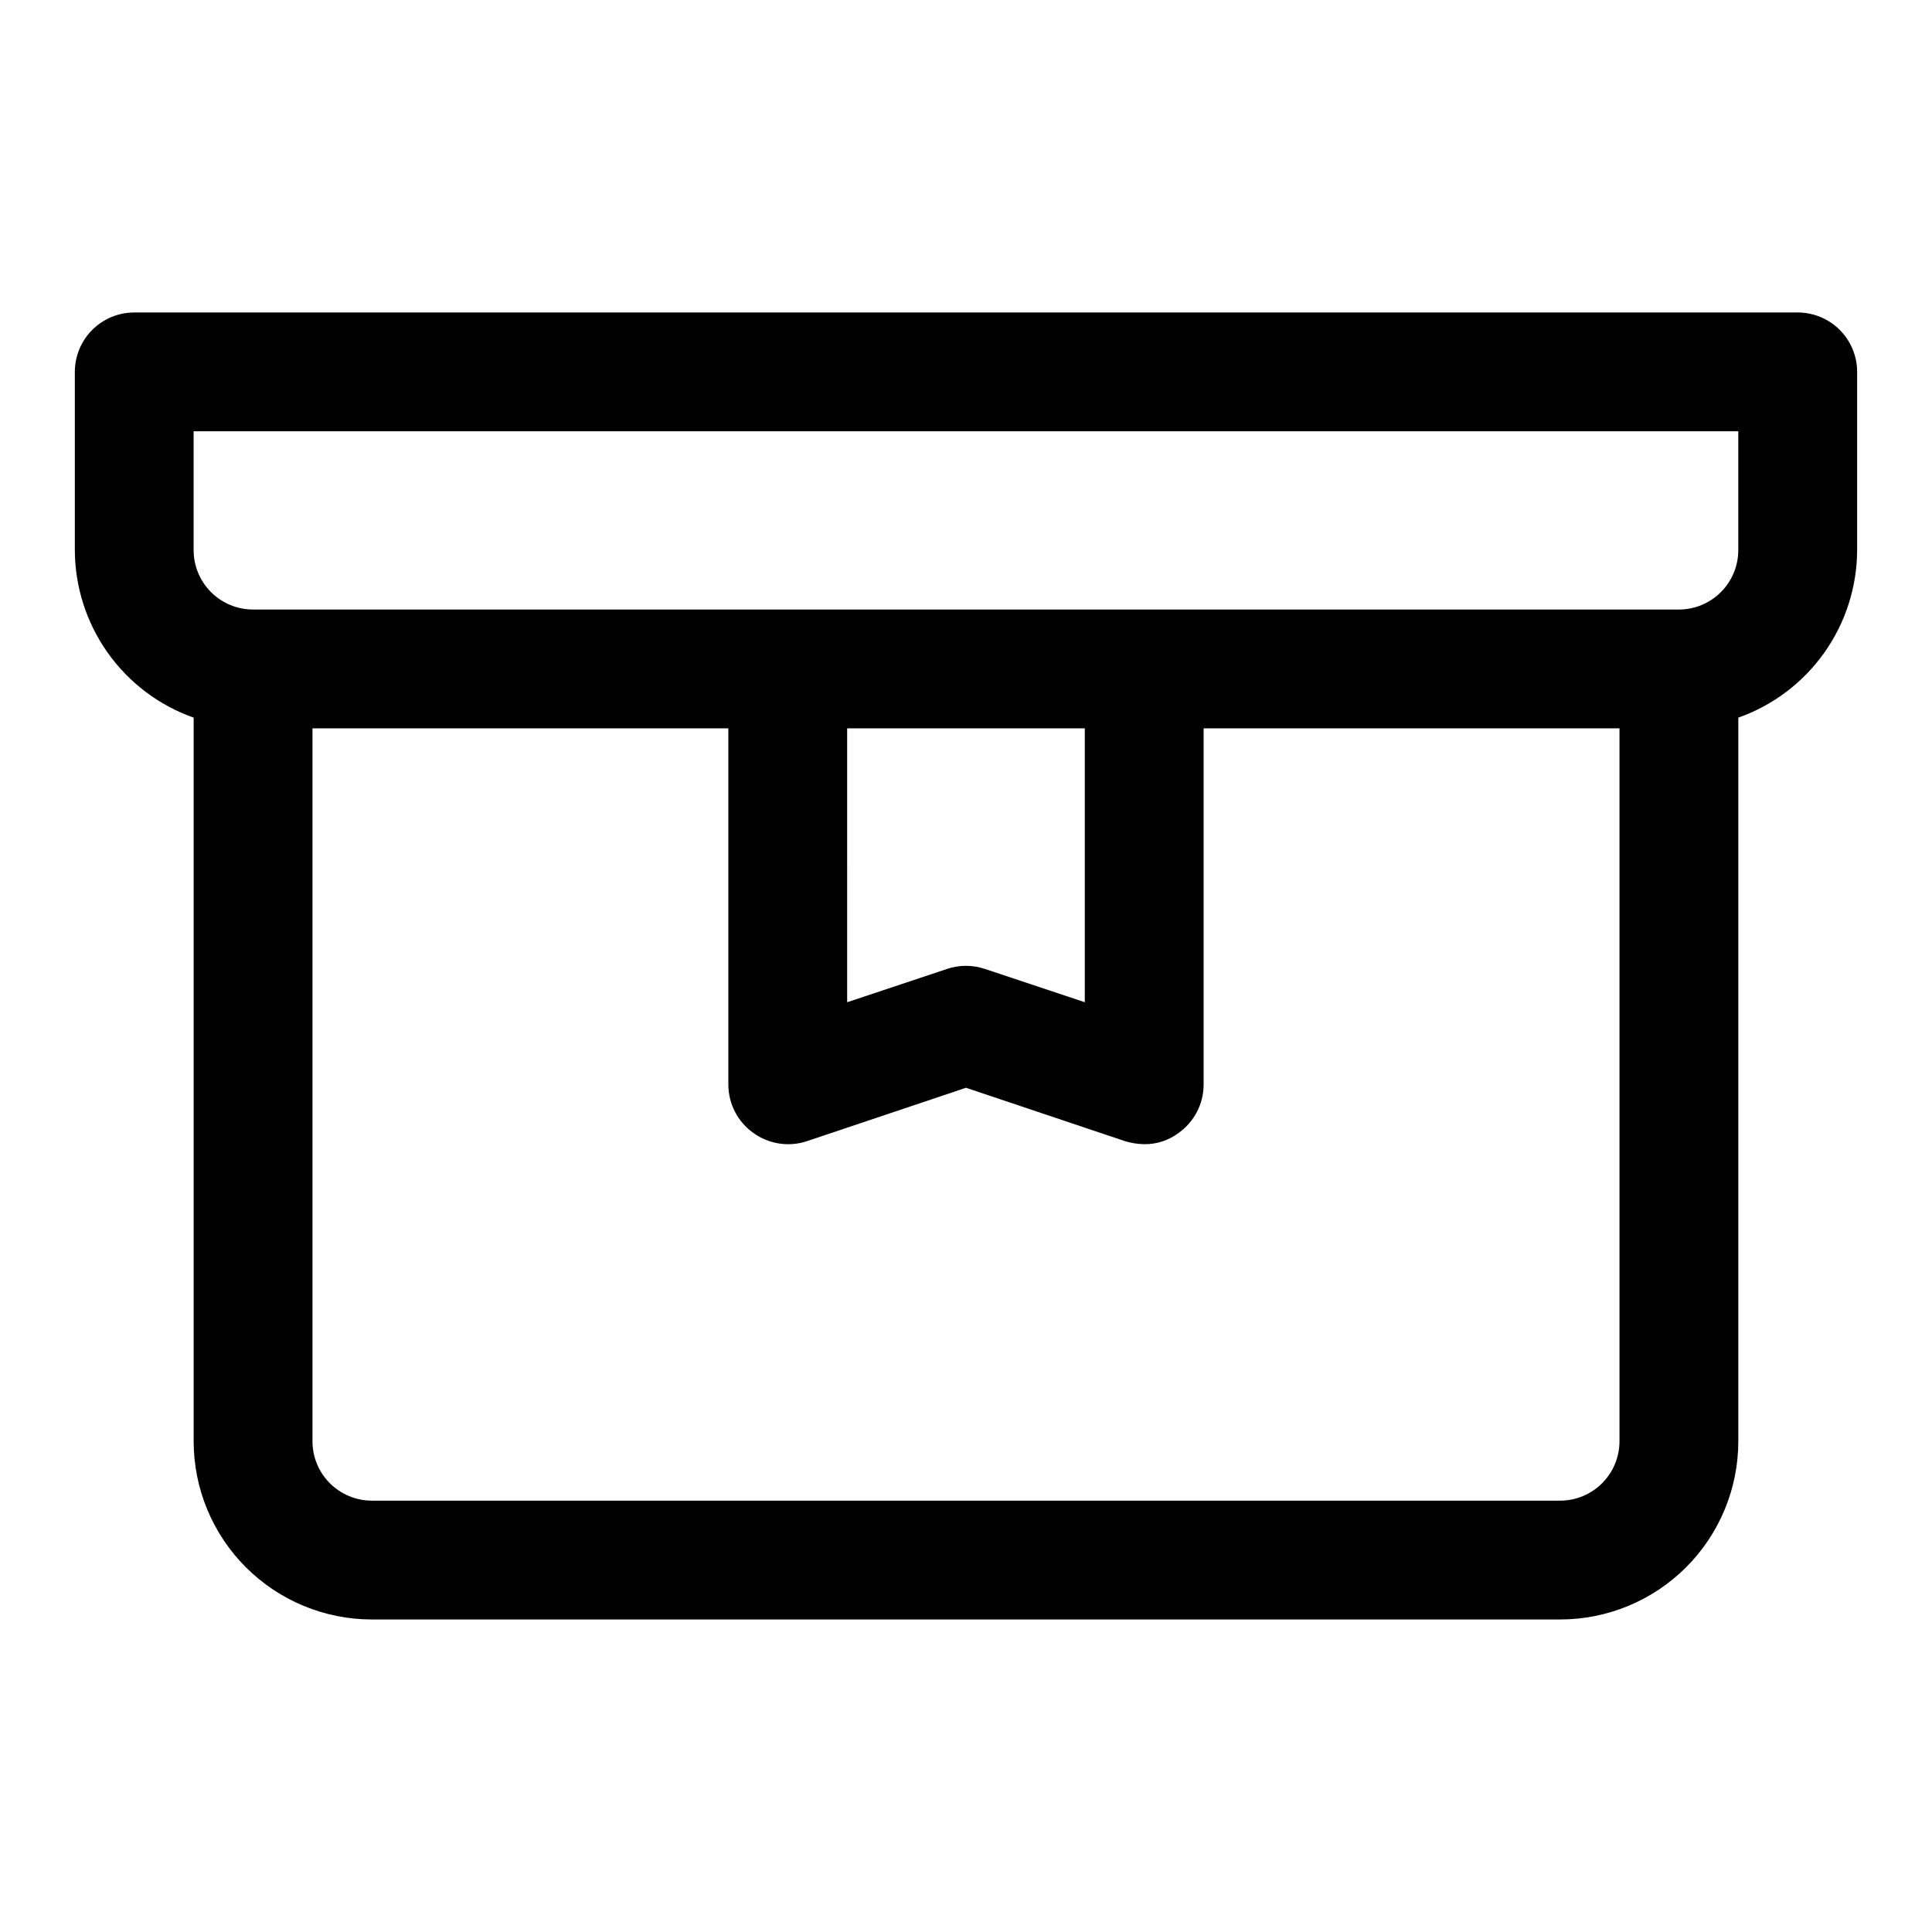 <?xml version="1.0" encoding="UTF-8"?>
<!-- Uploaded to: SVG Repo, www.svgrepo.com, Generator: SVG Repo Mixer Tools -->
<svg fill="#000000" width="800px" height="800px" version="1.1" viewBox="144 144 512 512" xmlns="http://www.w3.org/2000/svg">
 <path d="m620.41 226.81h-440.83c-4.176 0-8.18 1.66-11.133 4.613s-4.613 6.957-4.613 11.133v47.23c0.027 9.746 3.07 19.242 8.707 27.191s13.594 13.961 22.781 17.207v191.76c0 12.527 4.977 24.543 13.836 33.398 8.859 8.859 20.871 13.836 33.398 13.836h314.88c12.527 0 24.543-4.977 33.398-13.836 8.859-8.855 13.836-20.871 13.836-33.398v-191.76c9.188-3.246 17.145-9.258 22.781-17.207s8.68-17.445 8.707-27.191v-47.23c0-4.176-1.66-8.18-4.613-11.133s-6.957-4.613-11.133-4.613zm-62.977 314.88h-314.88c-4.176 0-8.18-1.66-11.133-4.613-2.953-2.949-4.613-6.957-4.613-11.133v-188.93h110.21v94.465h0.004c0.023 5.066 2.484 9.812 6.613 12.75 4.094 2.969 9.363 3.789 14.168 2.207l42.195-14.168 42.195 14.168h-0.004c1.637 0.488 3.332 0.754 5.039 0.785 3.293 0.047 6.504-1.008 9.133-2.992 4.125-2.938 6.59-7.684 6.613-12.75v-94.465h110.21v188.93c0 4.176-1.66 8.184-4.613 11.133-2.953 2.953-6.957 4.613-11.133 4.613zm-188.93-204.67h62.977v72.578l-26.449-8.816h-0.004c-3.266-1.102-6.809-1.102-10.074 0l-26.449 8.816zm236.16-47.234c0 4.176-1.66 8.18-4.613 11.133s-6.957 4.613-11.133 4.613h-377.86c-4.176 0-8.18-1.66-11.133-4.613s-4.613-6.957-4.613-11.133v-31.488h409.35z"/>
</svg>